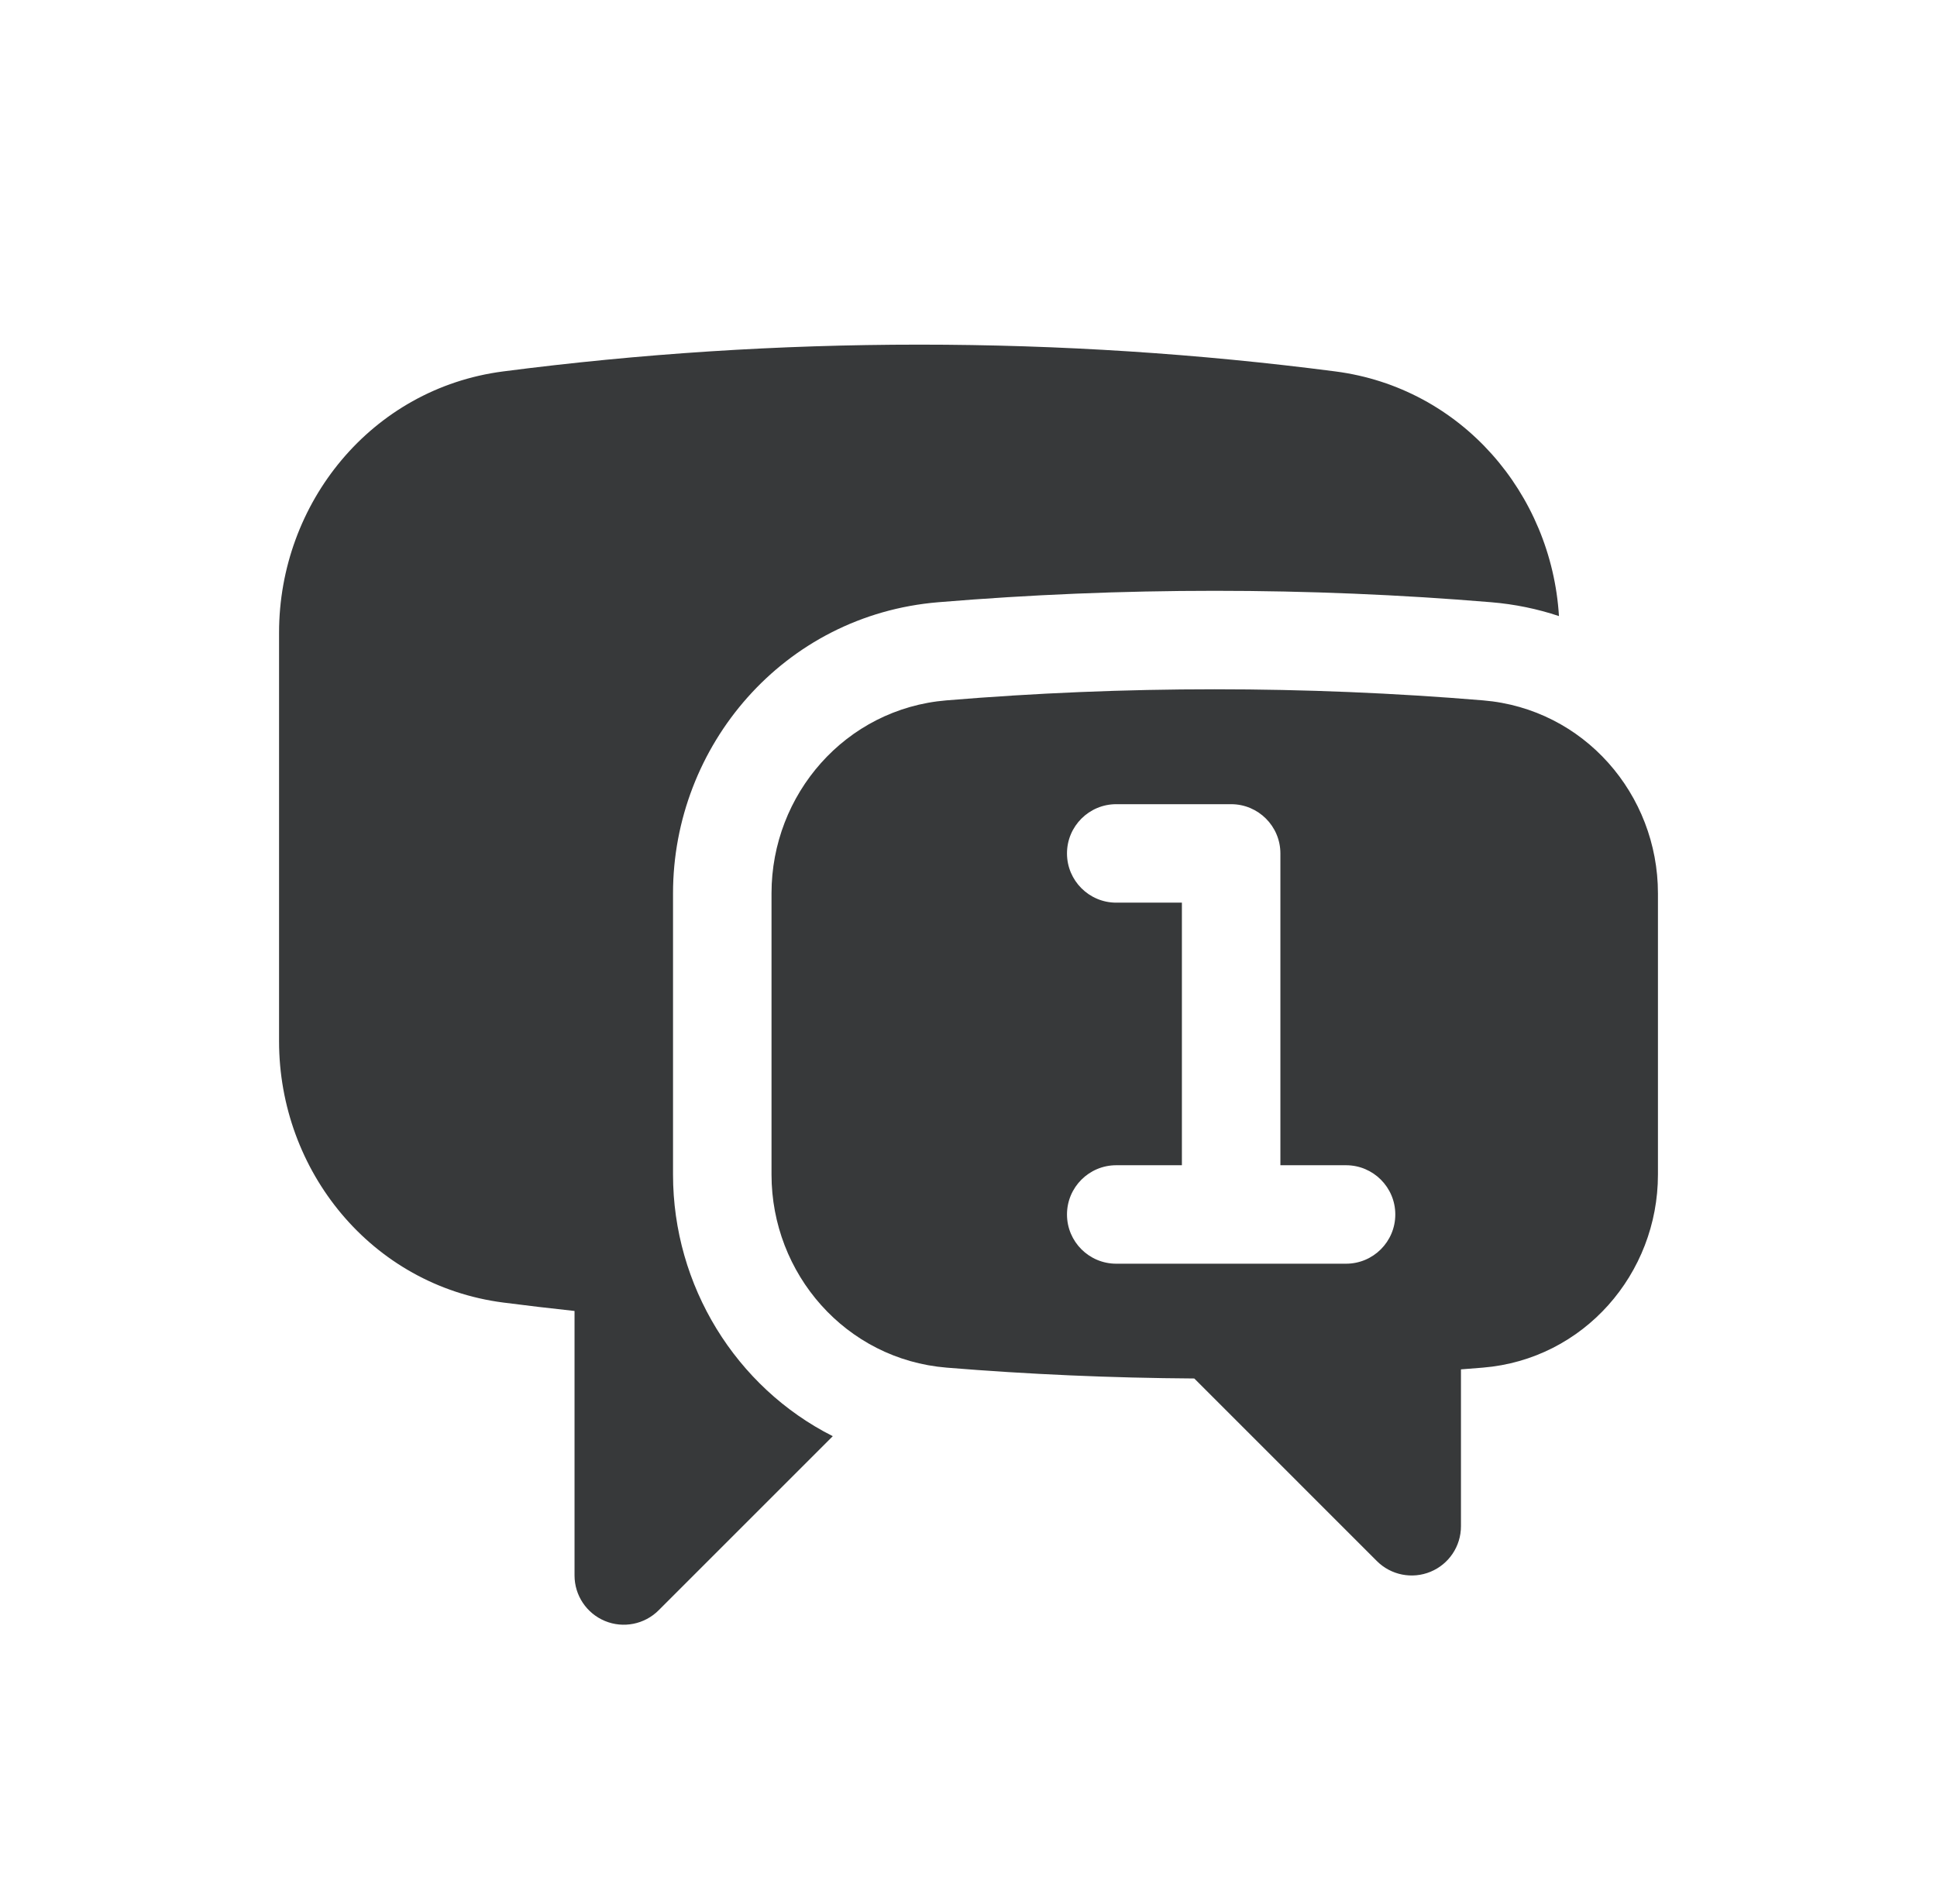 <svg xmlns="http://www.w3.org/2000/svg" width="59" height="58" viewBox="0 0 59 58" fill="none"><path fill-rule="evenodd" clip-rule="evenodd" d="M28.001 10.5C23.706 10.5 19.475 10.778 15.326 11.316C11.309 11.838 8.5 15.333 8.5 19.275V31.725C8.5 35.667 11.309 39.162 15.326 39.684C16.048 39.777 16.773 39.863 17.5 39.941V48C17.5 48.607 17.866 49.154 18.426 49.386C18.986 49.618 19.632 49.49 20.061 49.061L25.366 43.756C22.409 42.265 20.5 39.169 20.5 35.787V27.216C20.5 22.729 23.863 18.739 28.58 18.348C31.357 18.117 34.165 18 37 18C39.835 18 42.643 18.117 45.42 18.348C46.142 18.408 46.833 18.552 47.485 18.77C47.257 15.039 44.518 11.815 40.674 11.316C36.525 10.778 32.295 10.5 28.001 10.5ZM28.828 21.338C31.523 21.114 34.248 21 37 21C39.752 21 42.477 21.114 45.172 21.338C48.251 21.593 50.5 24.206 50.5 27.216V35.788C50.5 38.803 48.244 41.417 45.161 41.668C44.941 41.686 44.721 41.704 44.5 41.72V46.5C44.5 47.107 44.135 47.654 43.574 47.886C43.014 48.118 42.368 47.99 41.939 47.561L36.377 41.998C33.84 41.982 31.326 41.871 28.838 41.668C25.756 41.417 23.5 38.803 23.5 35.787V27.216C23.5 24.206 25.75 21.593 28.828 21.338ZM34 24.501C33.172 24.501 32.5 25.173 32.5 26.001C32.5 26.829 33.172 27.501 34 27.501H36V35.501H34C33.172 35.501 32.5 36.173 32.5 37.001C32.5 37.83 33.172 38.501 34 38.501H41C41.828 38.501 42.5 37.83 42.5 37.001C42.5 36.173 41.828 35.501 41 35.501H39V26.001C39 25.173 38.328 24.501 37.5 24.501H34Z" fill="#37393A"></path></svg>